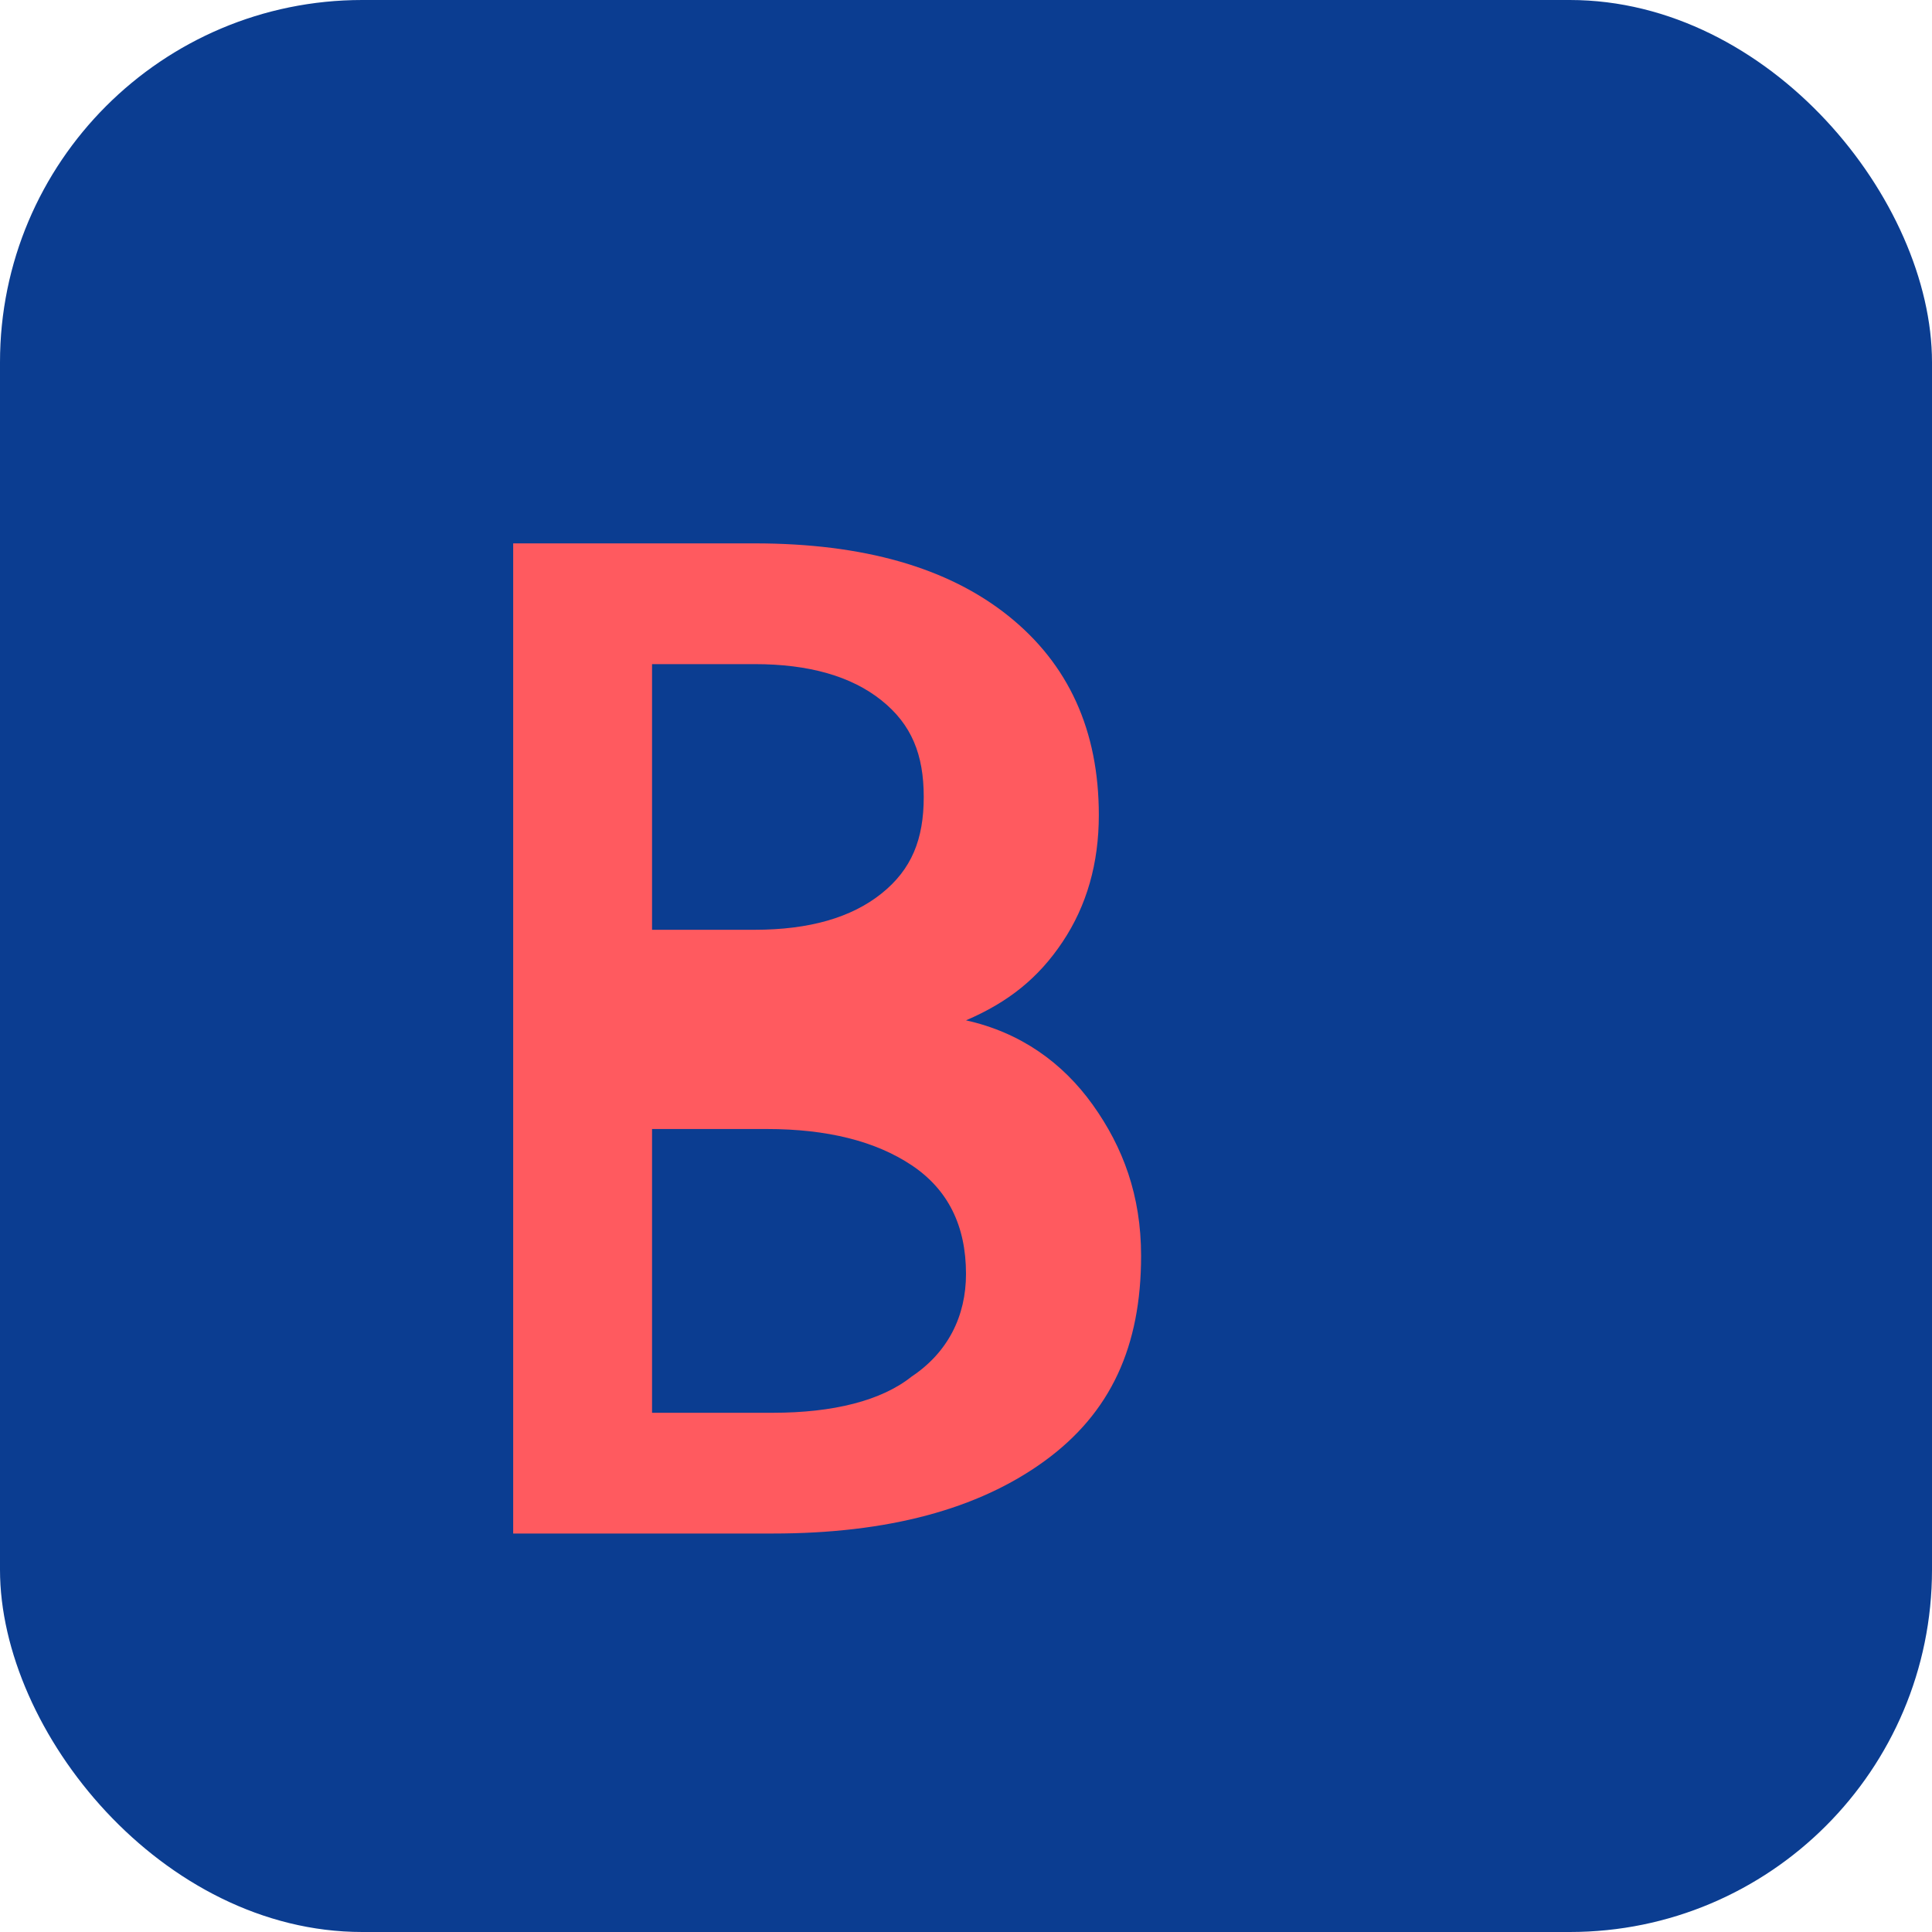 <?xml version="1.0" encoding="UTF-8"?>
<svg width="32" height="32" viewBox="0 0 32 32" fill="none" xmlns="http://www.w3.org/2000/svg">
  <rect width="32" height="32" rx="6" fill="#0B3D91"/>
  <path d="M8.5 23V9H12.5C14.3 9 15.7 9.4 16.7 10.2C17.7 11 18.2 12.1 18.2 13.5C18.2 14.3 18 15 17.6 15.6C17.2 16.2 16.7 16.6 16 16.9C16.9 17.1 17.6 17.6 18.1 18.3C18.6 19 18.9 19.8 18.9 20.8C18.9 22.3 18.4 23.4 17.3 24.2C16.2 25 14.7 25.4 12.8 25.4H8.5V23ZM10.8 15.4H12.5C13.4 15.4 14.1 15.2 14.6 14.8C15.1 14.4 15.3 13.9 15.3 13.2C15.3 12.5 15.1 12 14.6 11.6C14.1 11.2 13.4 11 12.5 11H10.8V15.4ZM10.8 23.4H12.8C13.8 23.4 14.6 23.2 15.1 22.8C15.7 22.4 16 21.8 16 21.1C16 20.3 15.7 19.7 15.1 19.3C14.5 18.9 13.7 18.7 12.7 18.7H10.8V23.4Z" fill="#FF5A5F"/>
</svg>
